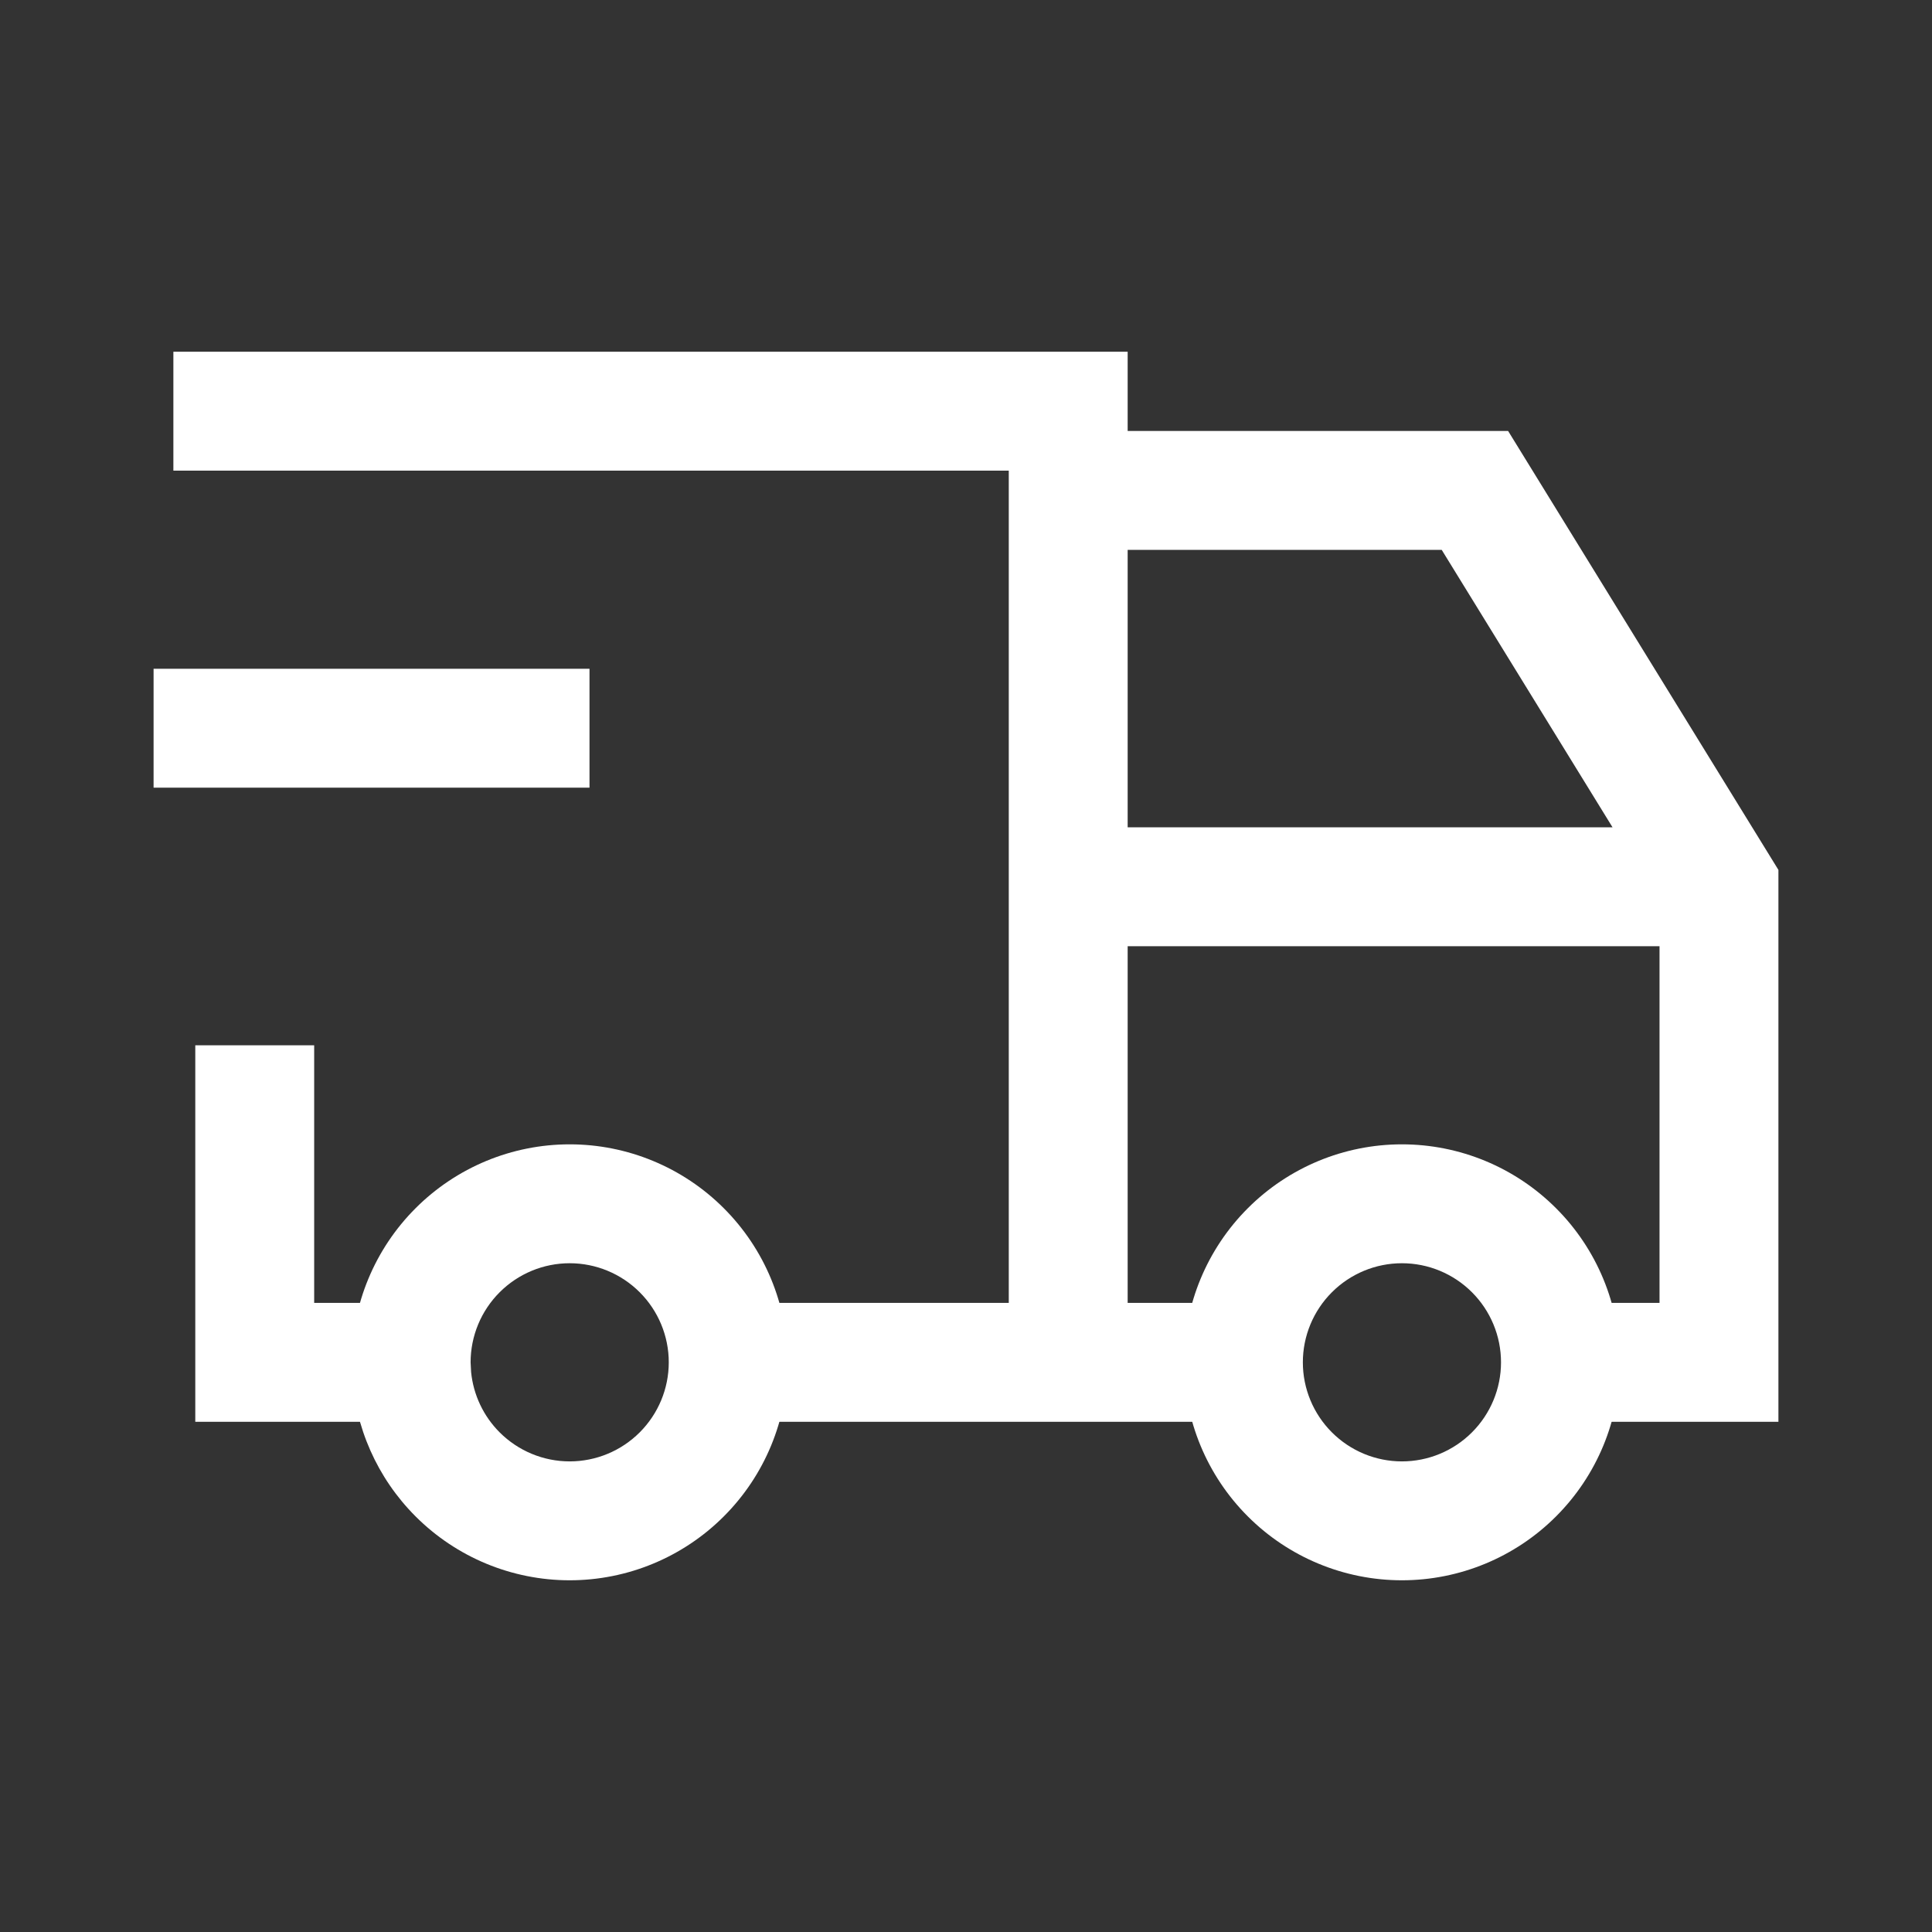 <svg width="65" height="65" viewBox="0 0 65 65" fill="none" xmlns="http://www.w3.org/2000/svg">
<rect x="0" y="0" width="65" height="65" fill="#333333" stroke="none"/>
<path d="M22.5 45.834C22.5 44.949 22.148 44.102 21.523 43.477C20.898 42.852 20.051 42.5 19.166 42.5C18.282 42.5 17.435 42.852 16.81 43.477C16.185 44.102 15.833 44.949 15.833 45.834L15.85 46.163C15.926 46.926 16.263 47.643 16.81 48.19C17.435 48.815 18.282 49.167 19.166 49.167C20.051 49.167 20.898 48.815 21.523 48.19C22.148 47.565 22.5 46.718 22.5 45.834ZM26.5 45.834C26.5 47.778 25.727 49.643 24.351 51.018C22.976 52.394 21.111 53.167 19.166 53.167C17.222 53.167 15.357 52.394 13.982 51.018C12.692 49.729 11.932 48.009 11.842 46.197L11.833 45.834C11.833 43.889 12.606 42.024 13.982 40.649C15.357 39.273 17.222 38.5 19.166 38.5C21.111 38.5 22.976 39.273 24.351 40.649C25.727 42.024 26.5 43.889 26.5 45.834Z" fill="white"/>
<path d="M50.5 45.834C50.5 44.949 50.148 44.102 49.523 43.477C48.898 42.852 48.051 42.5 47.166 42.5C46.282 42.5 45.435 42.852 44.81 43.477C44.185 44.102 43.833 44.949 43.833 45.834C43.833 46.718 44.185 47.565 44.81 48.19C45.435 48.815 46.282 49.167 47.166 49.167C48.051 49.167 48.898 48.815 49.523 48.19C50.148 47.565 50.5 46.718 50.5 45.834ZM54.5 45.834C54.5 47.778 53.727 49.643 52.351 51.018C50.976 52.394 49.111 53.167 47.166 53.167C45.222 53.167 43.357 52.394 41.982 51.018C40.606 49.643 39.833 47.778 39.833 45.834C39.833 43.889 40.606 42.024 41.982 40.649C43.357 39.273 45.222 38.5 47.166 38.5C49.111 38.5 50.976 39.273 52.351 40.649C53.727 42.024 54.5 43.889 54.5 45.834Z" fill="white"/>
<path d="M10.57 35.167V43.834H14.044V47.834H6.57V35.167H10.57ZM37.939 27.834H54.252L48.505 18.5H37.939V27.834ZM59.833 47.834H52.359V43.834H55.833V31.834H37.939V43.834H41.413V47.834H24.991V43.834H33.939V15.834H5.833V11.834H37.939V14.5H50.739L59.833 29.267V47.834Z" fill="white"/>
<path d="M19.833 22.5V26.5H5.167V22.5H19.833Z" fill="white"/>
</svg>
